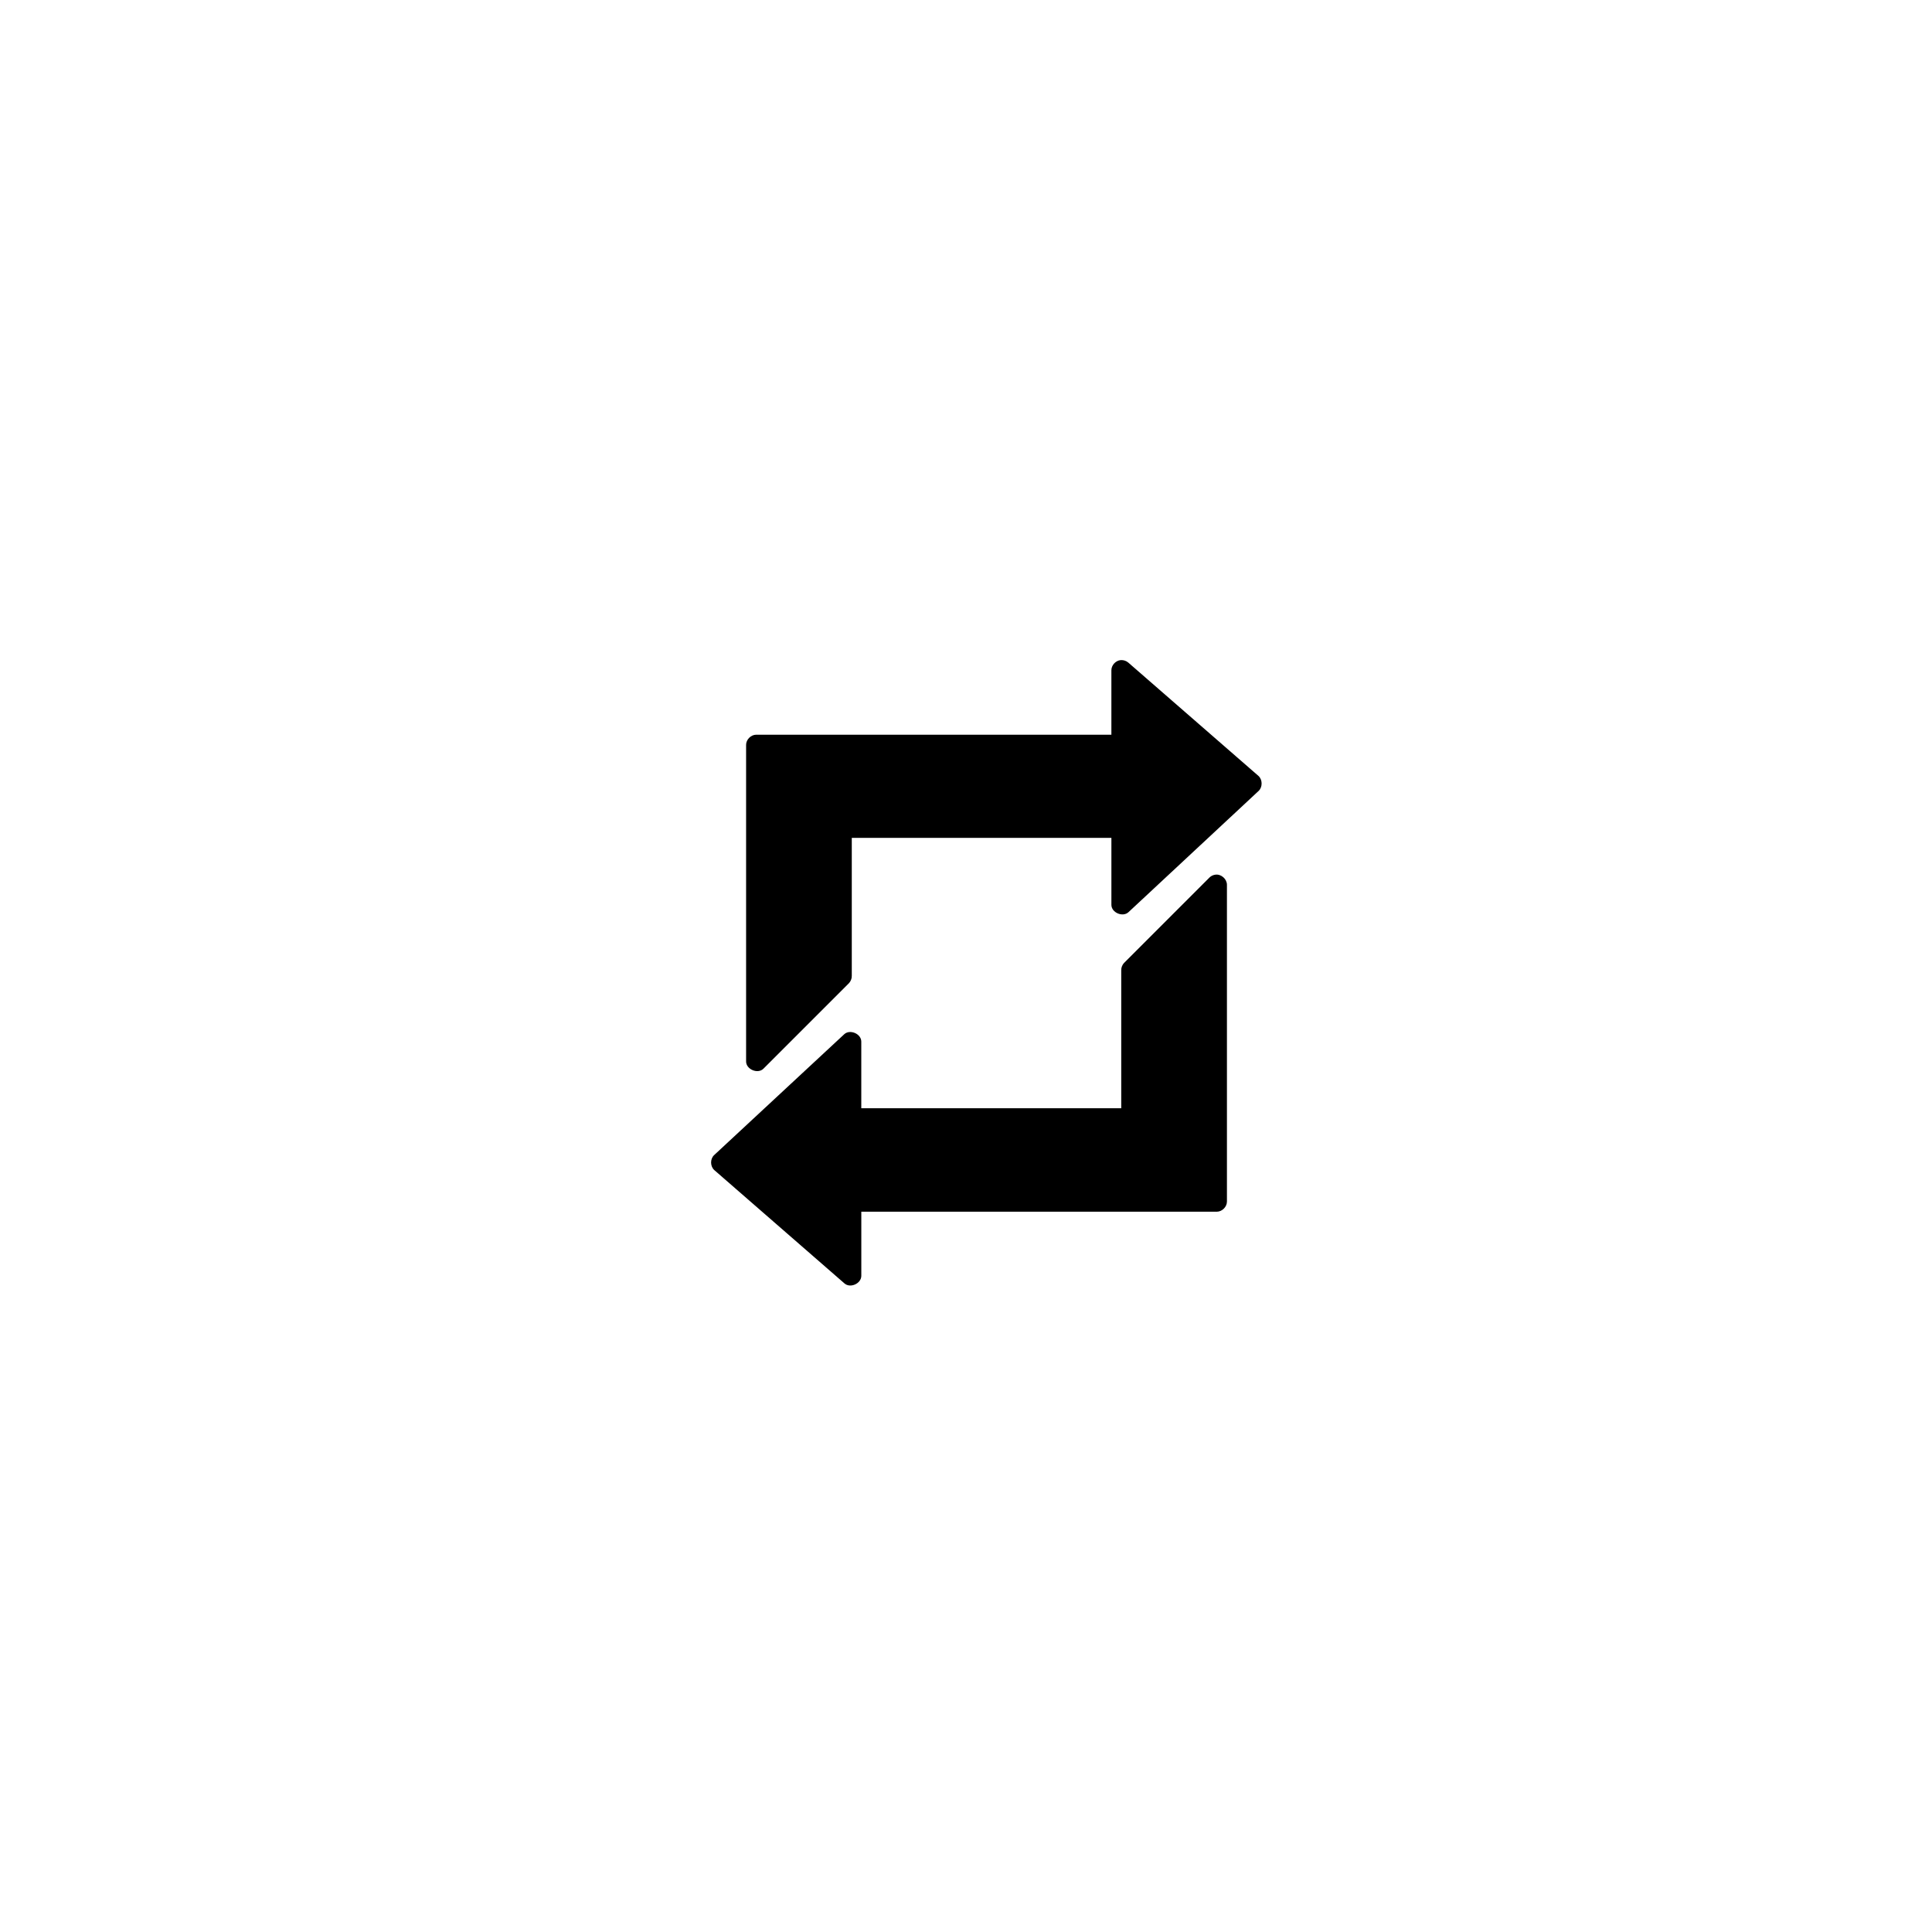 <?xml version="1.0" encoding="UTF-8"?>
<!-- Uploaded to: ICON Repo, www.iconrepo.com, Generator: ICON Repo Mixer Tools -->
<svg fill="#000000" width="800px" height="800px" version="1.1" viewBox="144 144 512 512" xmlns="http://www.w3.org/2000/svg">
 <path d="m440.97 318.94c-1.32 0.125-2.445 1.363-2.441 2.691v17.074h-94.117c-1.406 0-2.688 1.281-2.688 2.691v83.855c-0.039 2.148 3.133 3.481 4.625 1.934l22.629-22.625c0.477-0.512 0.77-1.223 0.754-1.934v-36.586h68.801v17.746c0 2.082 3.031 3.363 4.539 1.934l34.488-32.129c1.07-1.027 1.027-2.973-0.039-3.953l-34.488-30.027c-0.547-0.484-1.297-0.734-2.019-0.672zm25.148 56.855c-0.602 0.066-1.176 0.336-1.598 0.758l-22.625 22.625c-0.48 0.512-0.77 1.223-0.754 1.934v36.586h-68.891v-17.664c0-2.082-3.031-3.367-4.539-1.934l-34.488 32.043c-1.066 1.027-1.023 2.973 0.086 3.953l34.488 30.027c1.543 1.344 4.449 0.051 4.461-2.019v-16.988h94.199c1.414 0 2.695-1.281 2.695-2.691v-83.941c0-1.527-1.512-2.883-3.031-2.691z"/>
</svg>
